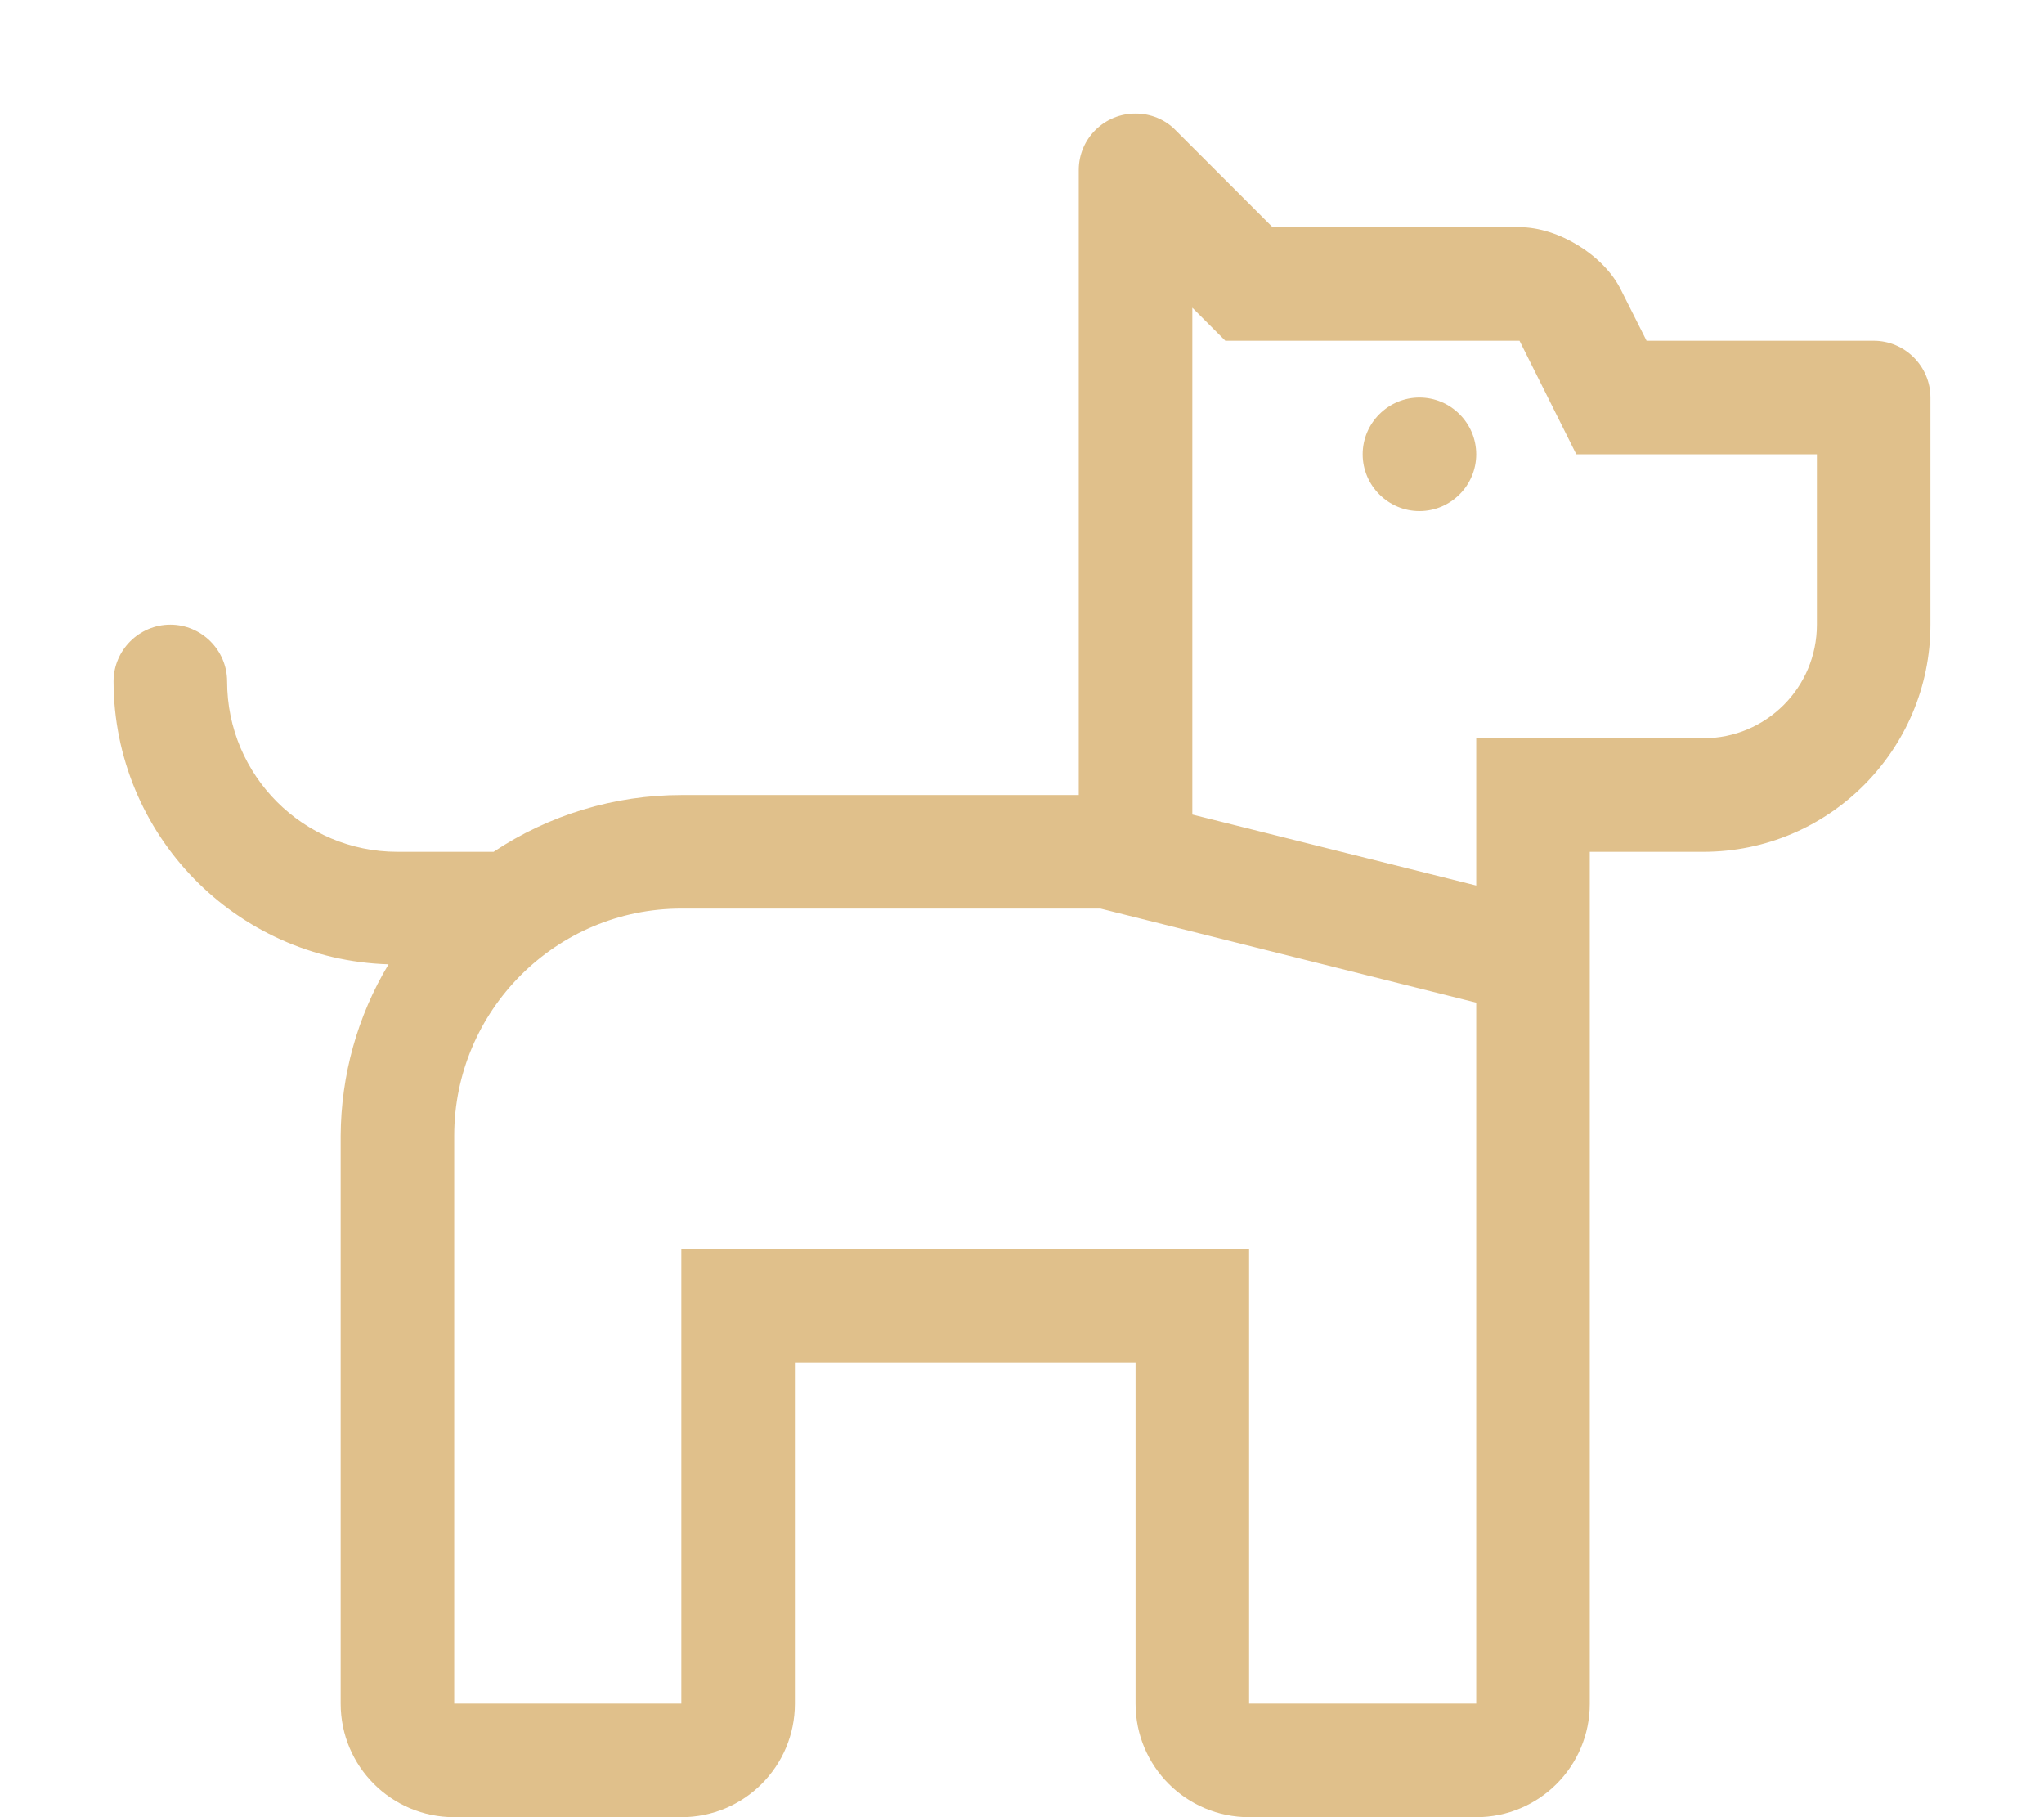 <?xml version="1.0" encoding="utf-8"?>
<!-- Generator: Adobe Illustrator 24.0.2, SVG Export Plug-In . SVG Version: 6.00 Build 0)  -->
<svg version="1.1" id="Layer_1" xmlns="http://www.w3.org/2000/svg" xmlns:xlink="http://www.w3.org/1999/xlink" x="0px" y="0px"
	 viewBox="0 0 576 512" style="enable-background:new 0 0 576 512;" xml:space="preserve">
<style type="text/css">
	.st0{fill:#E0C08B;}
</style>
<path class="st0" d="M528,96h-64l-7.2-14.3C452,71.9,439.1,64,428.2,64h-69.6l-27.3-27.3c-2.9-3-7-4.7-11.2-4.7
	c-8.8-0.1-16.1,7-16.1,15.9c0,0,0,0.1,0,0.1v176H192c-18.8,0-37.3,5.6-52.9,16H112c-26.5,0-48-21.5-48-48c0-8.8-7.2-16-16-16
	s-16,7.2-16,16c0.1,43.1,34.4,78.4,77.5,79.7C100.7,286.3,96.1,303,96,320v160c0,17.7,14.3,32,32,32h64c17.7,0,32-14.3,32-32v-96h96
	v96c0,17.7,14.3,32,32,32h64c17.7,0,32-14.3,32-32V240h32c35.3,0,64-28.7,64-64v-64C544,103.2,536.8,96,528,96z M416,480h-64V352
	H192v128h-64V320c0-35.3,28.7-64,64-64h118.1L416,282.5V480z M512,176c0,17.7-14.3,32-32,32h-64v41.5l-80-20V86.7l9.3,9.3h82.9
	l16,32H512V176z M416,128c0,8.8-7.2,16-16,16s-16-7.2-16-16c0-8.8,7.2-16,16-16S416,119.2,416,128z"/>
</svg>

